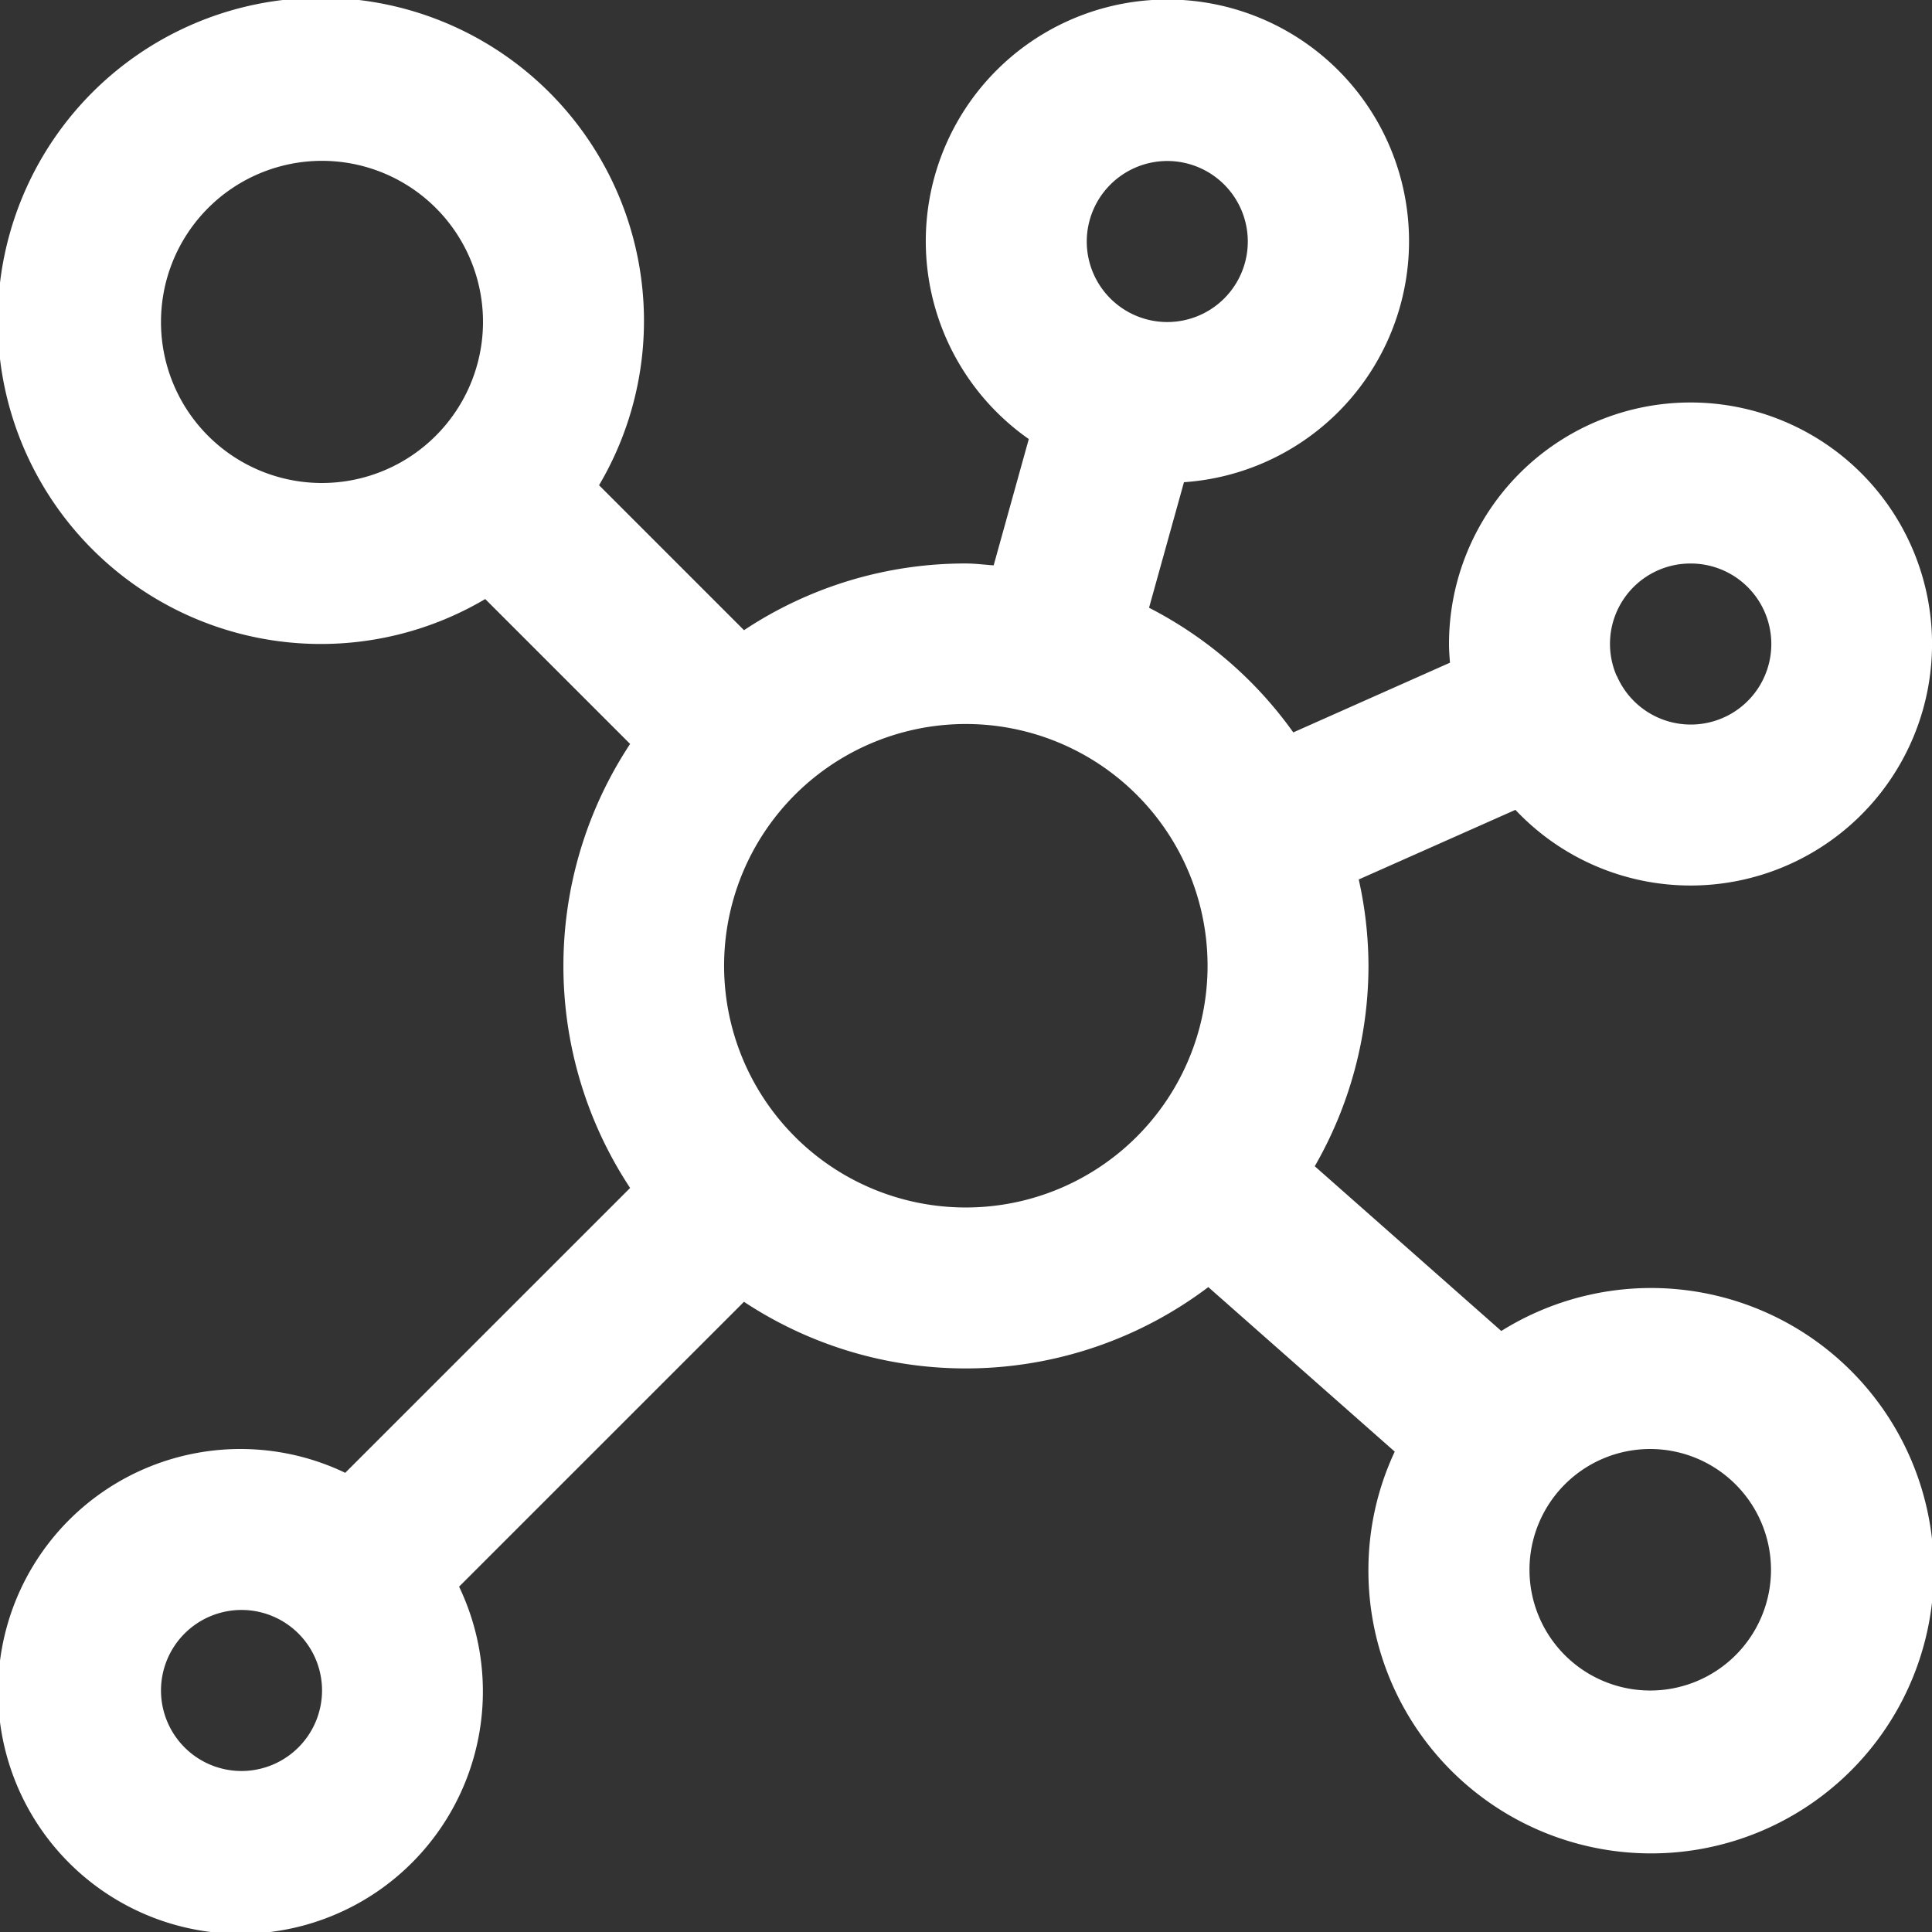 <?xml version="1.0" encoding="UTF-8"?> <svg xmlns="http://www.w3.org/2000/svg" width="53.724" height="53.724" viewBox="0 0 53.724 53.724"><rect x="0" y="0" width="53.724" height="53.724" fill="#333333" stroke="none"/><path id="Tracé_14" data-name="Tracé 14" d="M47.009,24.624a6.716,6.716,0,1,0-6.716-6.716c0,.176.014.348.027.52l-4.357,1.938A11.2,11.2,0,0,0,31.952,16.9l.971-3.491a6.719,6.719,0,1,0-4.315-1.2l-.977,3.512c-.257-.017-.512-.052-.769-.052a11.122,11.122,0,0,0-6.173,1.855l-4.031-4.031a8.985,8.985,0,1,0-3.165,3.165l4.029,4.029a11.2,11.2,0,0,0,0,12.347L9.6,40.955a6.741,6.741,0,1,0,3.166,3.166L20.688,36.2A11.19,11.19,0,0,0,33.6,35.791l5.184,4.575a7.757,7.757,0,0,0-.732,3.285,7.861,7.861,0,1,0,3.695-6.64L36.56,32.43a11.189,11.189,0,0,0,1.494-5.568,11.07,11.07,0,0,0-.271-2.406l4.357-1.936A6.689,6.689,0,0,0,47.009,24.624ZM32.458,4.477A2.239,2.239,0,1,1,30.22,6.716,2.241,2.241,0,0,1,32.458,4.477ZM4.477,8.954a4.477,4.477,0,1,1,7.646,3.158l-.006.006s0,0-.006.006A4.474,4.474,0,0,1,4.477,8.954ZM6.716,49.247a2.239,2.239,0,1,1,2.239-2.239A2.241,2.241,0,0,1,6.716,49.247Zm15.4-17.627a6.722,6.722,0,1,1,4.747,1.957A6.721,6.721,0,0,1,22.115,31.62ZM49.247,43.651a3.358,3.358,0,1,1-3.358-3.358A3.362,3.362,0,0,1,49.247,43.651ZM47.009,15.67a2.239,2.239,0,1,1-2.034,3.158c0-.006,0-.011-.006-.015s-.017-.028-.025-.043a2.235,2.235,0,0,1,2.065-3.1Z" fill="#fff"></path></svg> 